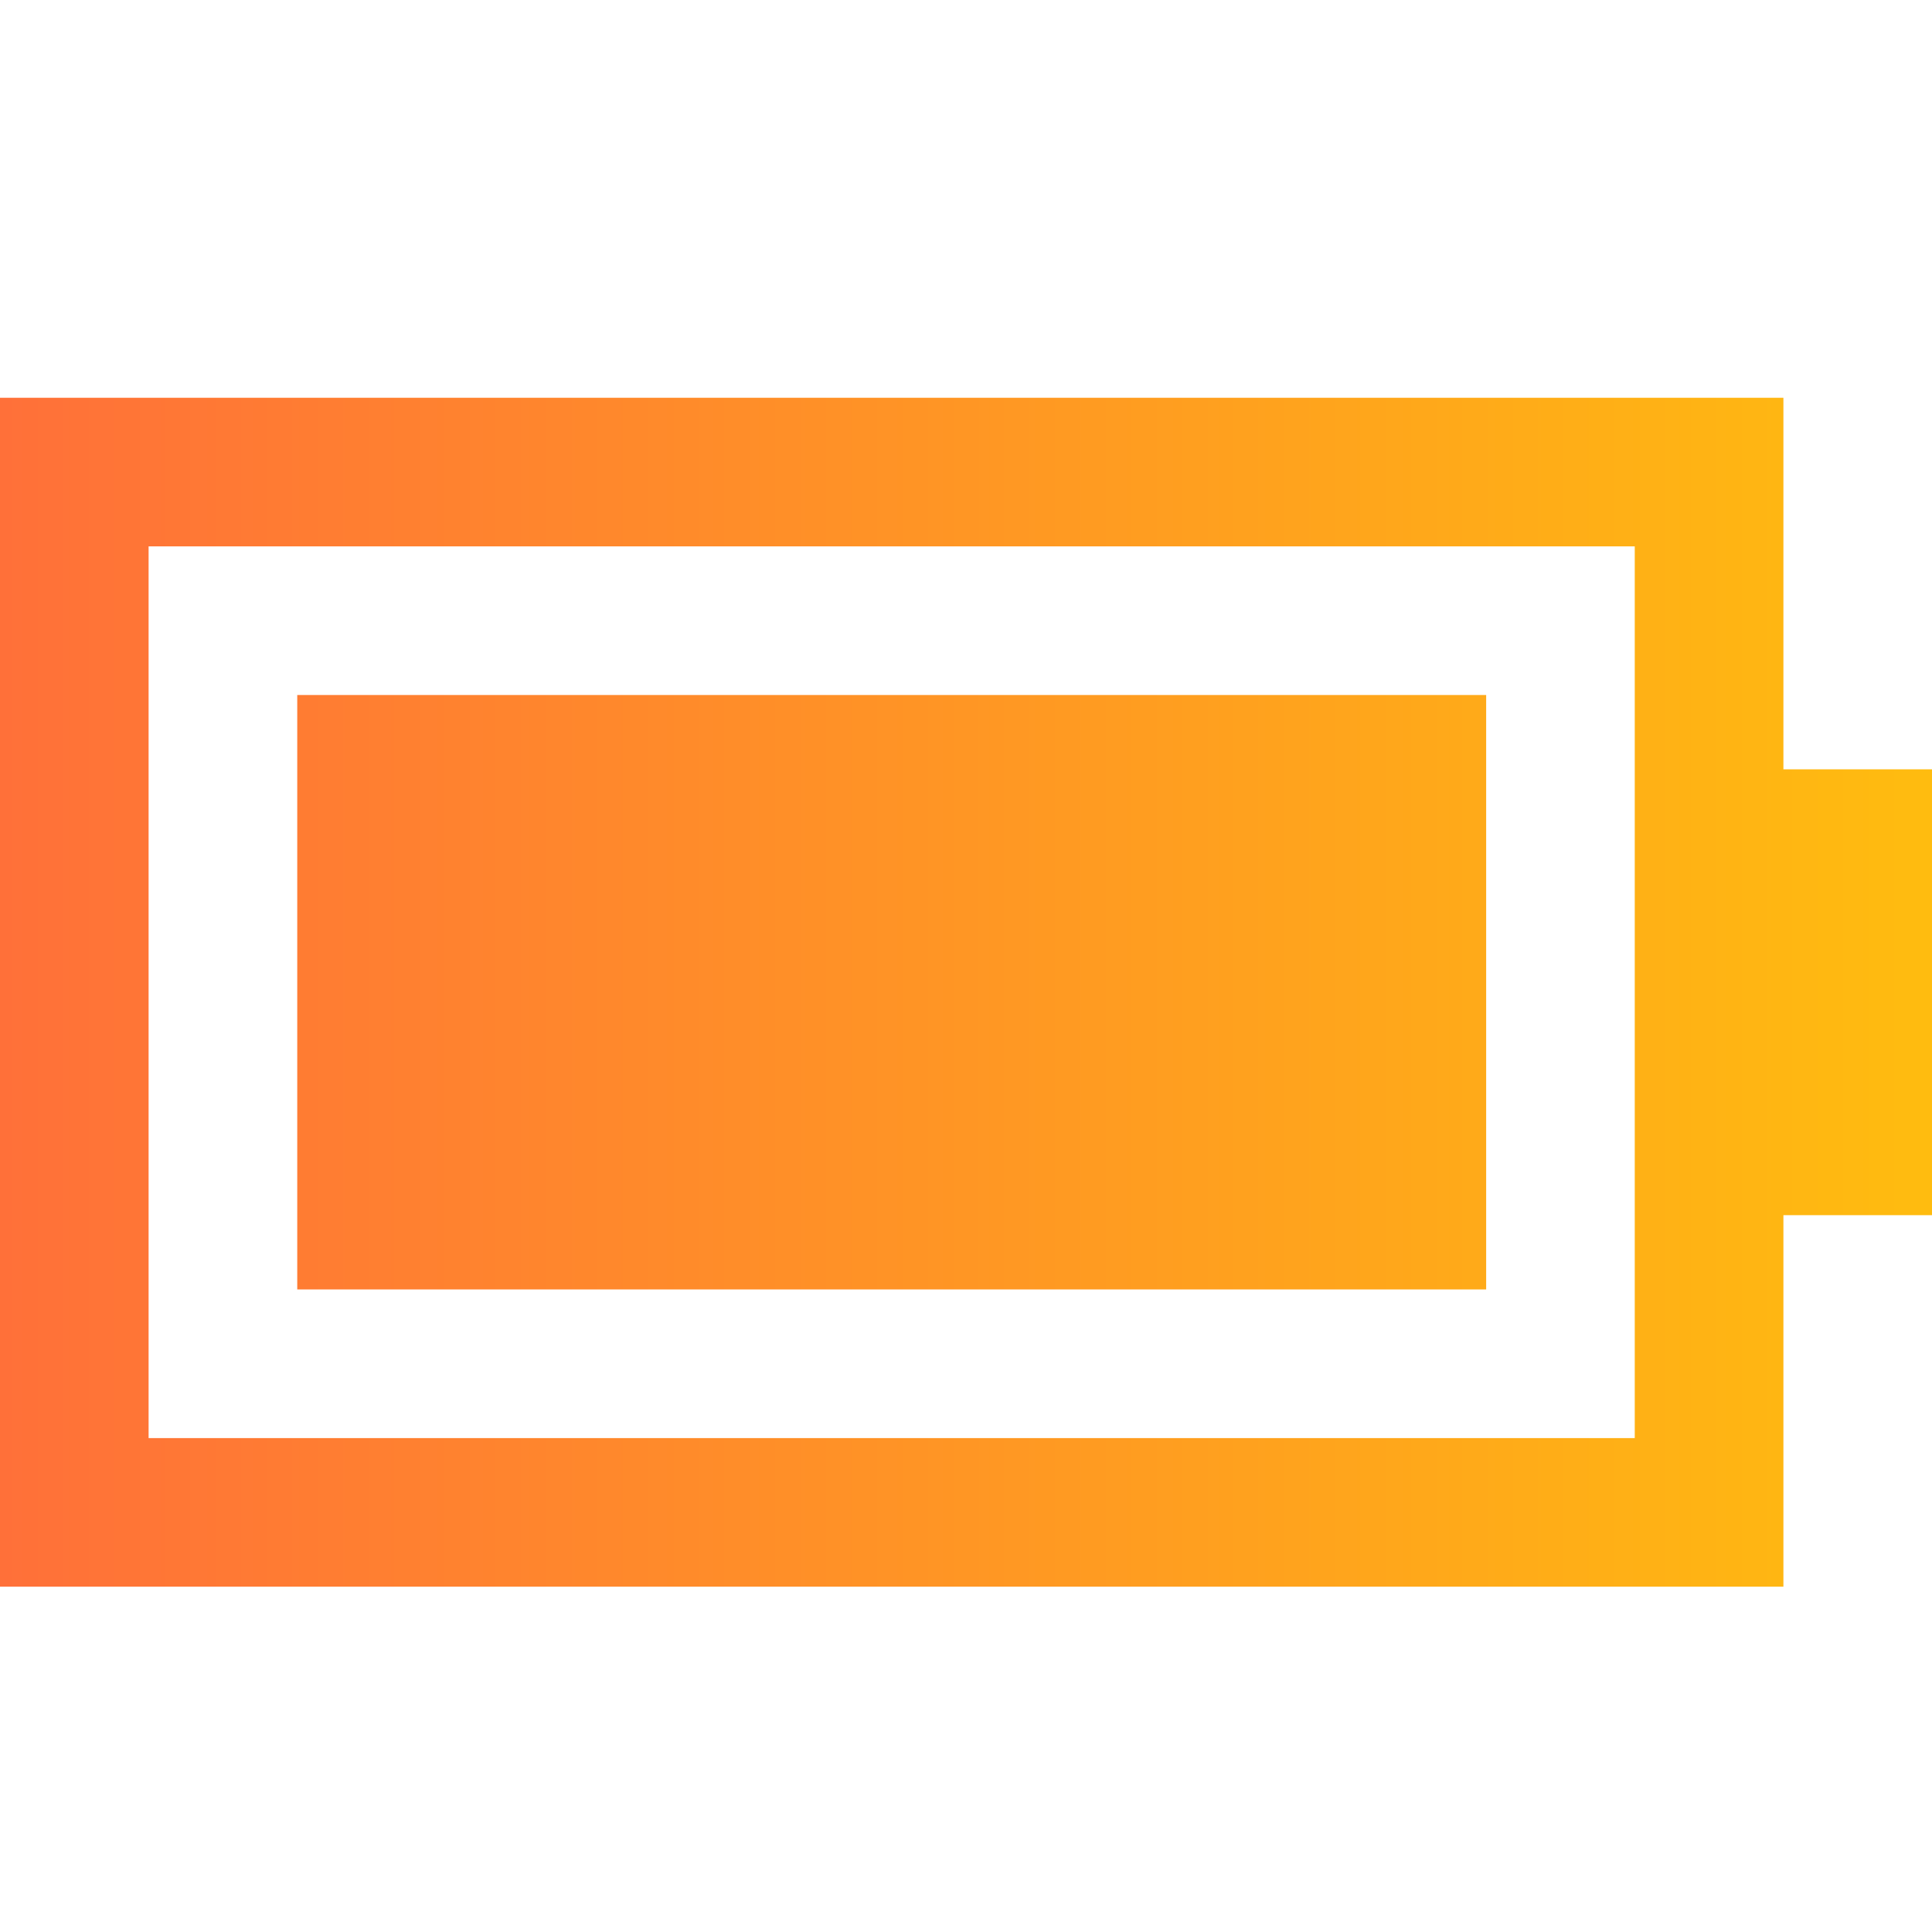 <svg width="34" height="34" viewBox="0 0 34 34" fill="none" xmlns="http://www.w3.org/2000/svg">
<path d="M0 7H31.385V13.539H34V21.385H31.385V27.923H0V7ZM2.615 9.615V25.308H28.769V9.615H2.615ZM5.231 12.231H26.154V22.692H5.231V12.231Z" fill="url(#paint0_linear_1251_1525)"/>
<defs>
<linearGradient id="paint0_linear_1251_1525" x1="0" y1="17.462" x2="34" y2="17.462" gradientUnits="userSpaceOnUse">
<stop stop-color="#FF7039"/>
<stop offset="1" stop-color="#FFBC0F"/>
</linearGradient>
</defs>
</svg>
